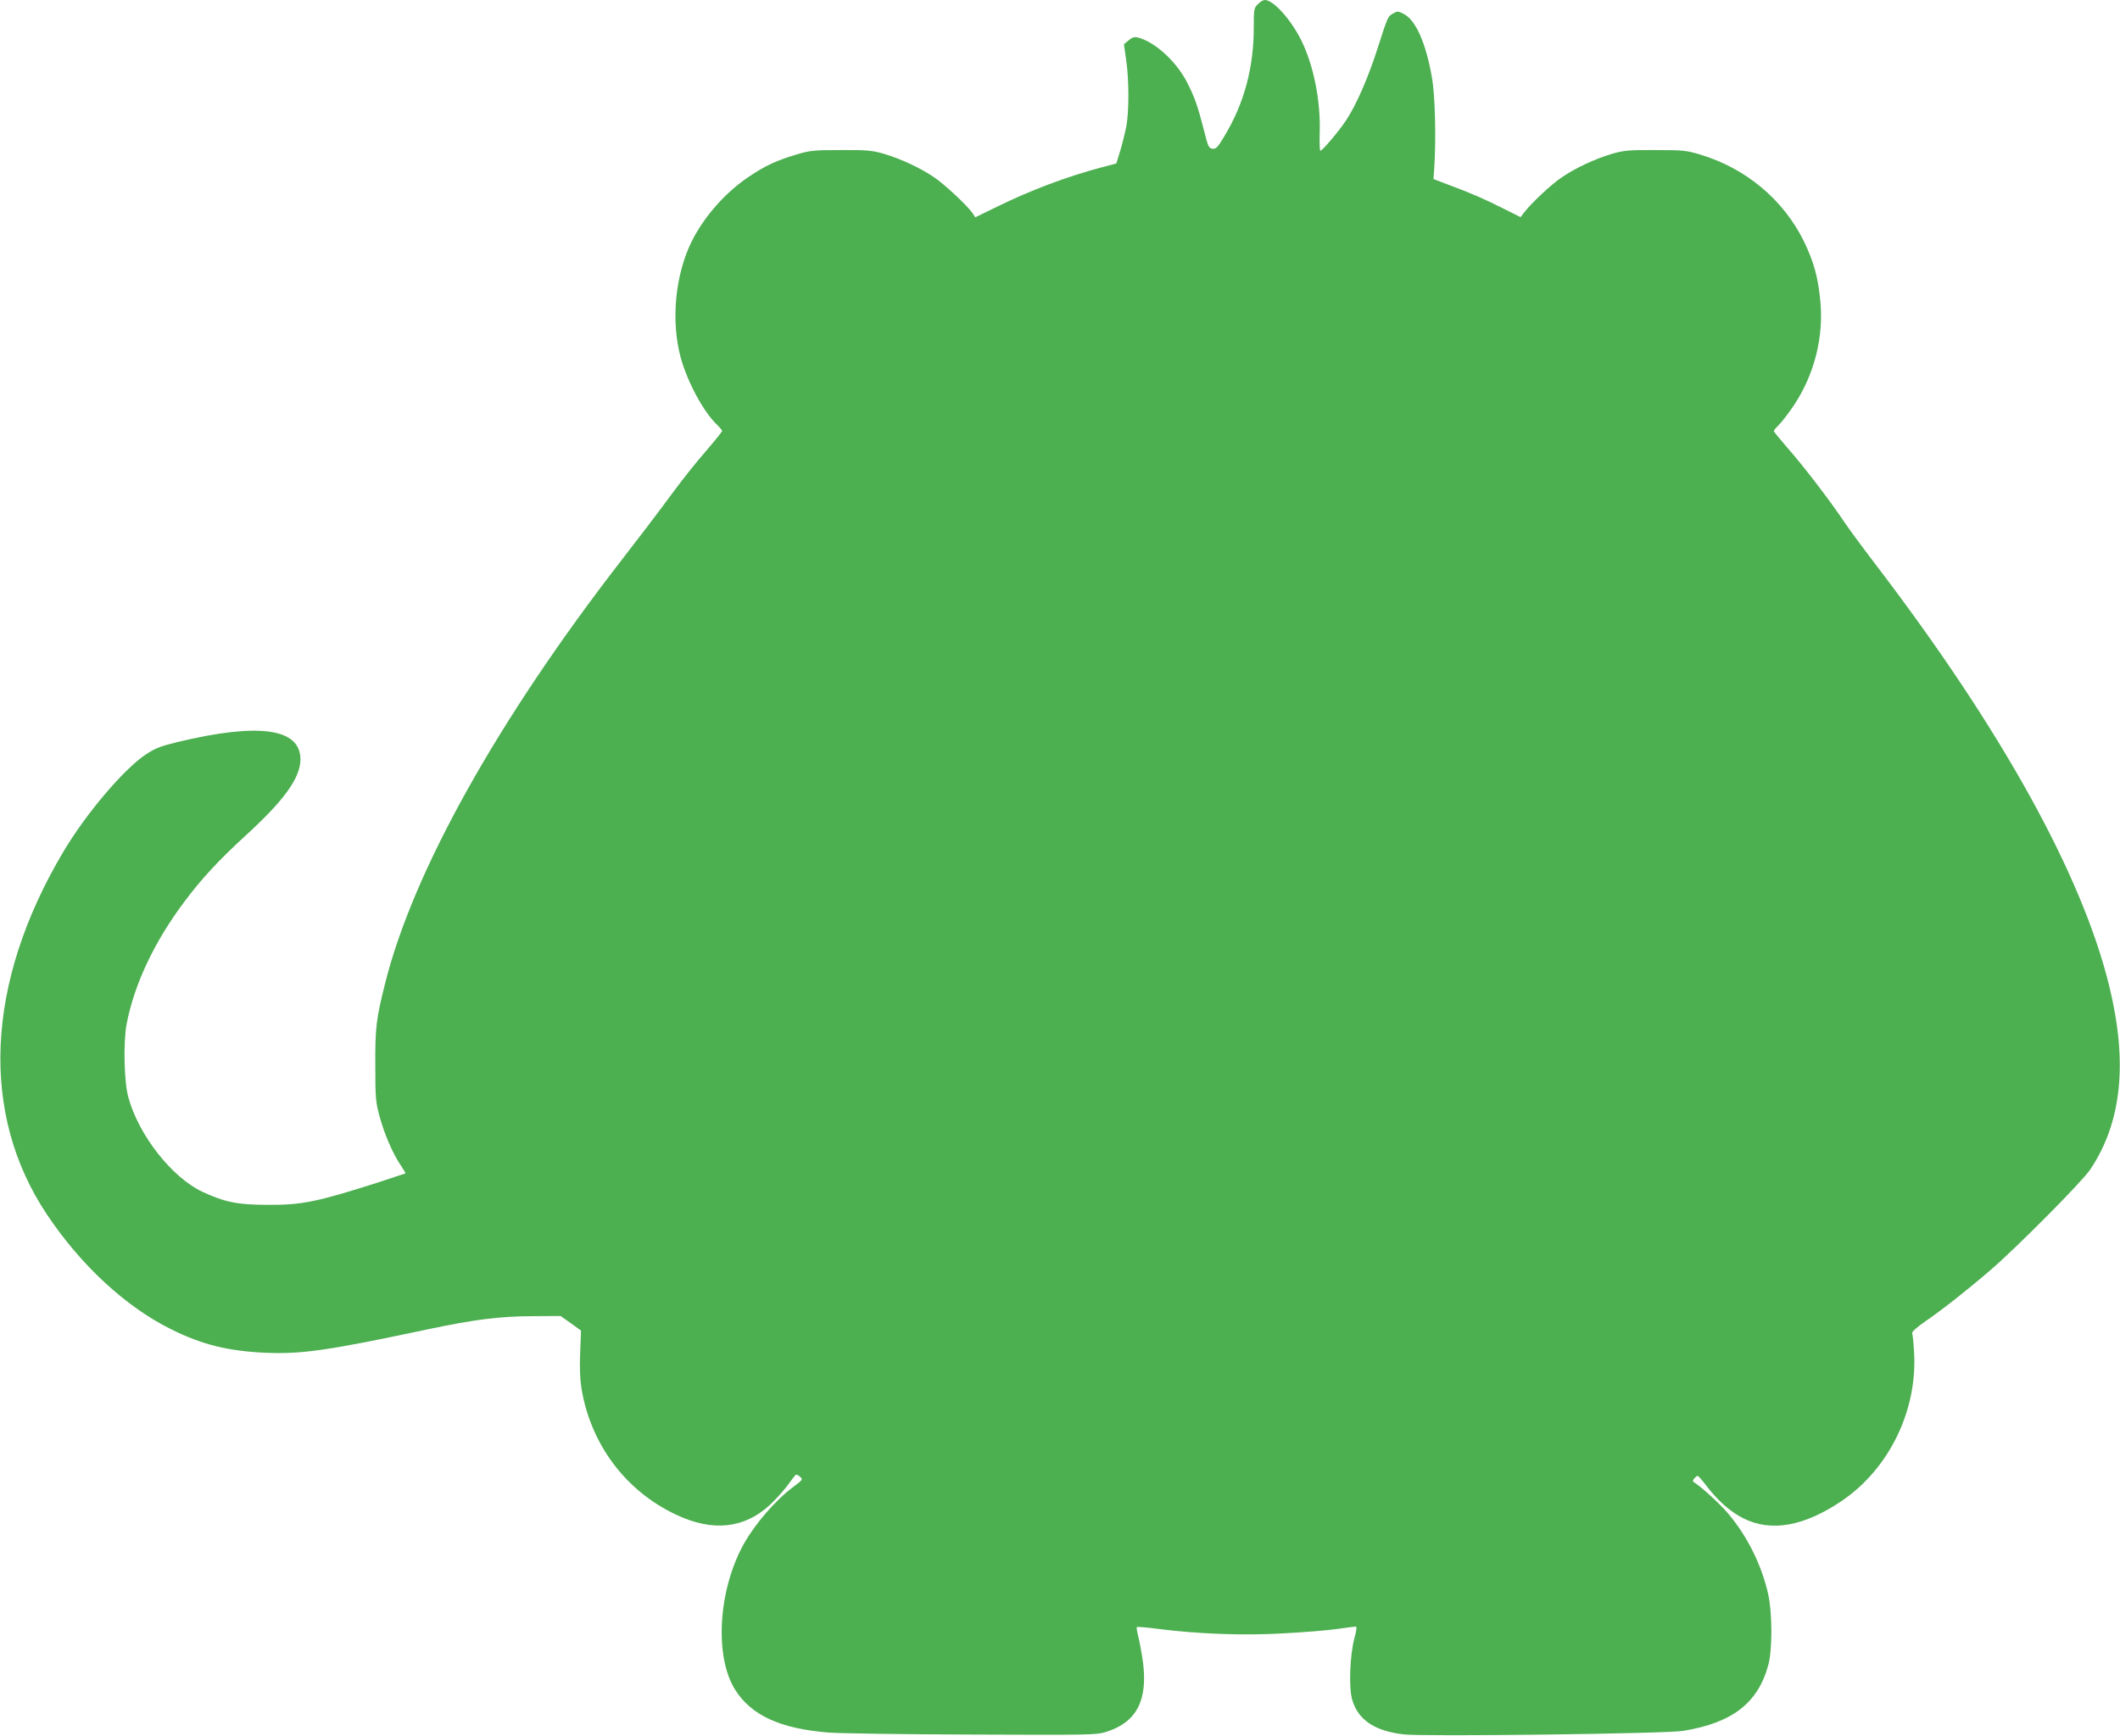 <?xml version="1.0" standalone="no"?>
<!DOCTYPE svg PUBLIC "-//W3C//DTD SVG 20010904//EN"
 "http://www.w3.org/TR/2001/REC-SVG-20010904/DTD/svg10.dtd">
<svg version="1.0" xmlns="http://www.w3.org/2000/svg"
 width="1280pt" height="1048pt" viewBox="0 0 1280 1048"
 preserveAspectRatio="xMidYMid meet">
<g transform="translate(0,1048) scale(0.1,-0.1)"
fill="#4caf50" stroke="none">
<path d="M7595 10455 c-24 -23 -25 -30 -25 -140 0 -243 -58 -460 -178 -658
-40 -67 -50 -77 -71 -75 -23 3 -27 12 -51 108 -38 149 -57 204 -104 295 -65
126 -196 245 -298 269 -20 4 -34 0 -54 -18 l-28 -23 14 -99 c17 -118 17 -304
1 -394 -7 -36 -23 -101 -36 -146 l-25 -81 -87 -23 c-206 -54 -432 -139 -631
-237 l-134 -65 -15 24 c-30 44 -168 174 -232 217 -83 57 -206 114 -306 143
-71 20 -100 23 -260 22 -166 0 -187 -3 -270 -28 -119 -36 -182 -65 -282 -132
-140 -93 -267 -236 -343 -384 -103 -203 -131 -485 -70 -709 41 -149 138 -328
219 -405 17 -17 31 -33 31 -38 0 -4 -45 -60 -100 -124 -55 -63 -137 -166 -182
-227 -129 -174 -195 -260 -324 -427 -748 -965 -1260 -1881 -1429 -2558 -54
-216 -60 -265 -59 -492 0 -200 2 -222 26 -311 29 -106 80 -225 128 -295 17
-26 30 -47 28 -48 -2 -1 -75 -25 -163 -54 -373 -119 -462 -137 -670 -136 -181
1 -255 15 -391 78 -185 86 -386 341 -449 571 -26 93 -31 328 -11 440 45 238
165 495 346 737 104 140 210 254 368 399 235 214 334 350 336 462 2 190 -248
226 -743 107 -103 -25 -135 -38 -191 -75 -133 -89 -361 -357 -498 -588 -470
-791 -505 -1582 -98 -2190 205 -307 477 -558 751 -693 185 -92 343 -131 570
-141 218 -9 377 14 975 141 284 60 436 79 630 80 l175 1 62 -44 61 -44 -5
-133 c-4 -85 -1 -161 7 -211 54 -339 265 -623 571 -767 221 -105 412 -85 568
59 32 30 78 81 102 112 23 32 46 62 51 67 4 6 16 2 27 -8 20 -18 19 -19 -37
-61 -108 -80 -232 -223 -301 -346 -155 -278 -179 -680 -52 -881 98 -155 274
-235 566 -258 72 -5 463 -11 870 -12 694 -3 744 -2 800 15 186 57 256 189 226
422 -7 50 -19 116 -27 149 -8 32 -13 60 -10 63 2 3 60 -2 128 -11 242 -31 519
-41 755 -27 120 6 265 18 323 26 58 8 110 15 116 15 7 0 4 -26 -9 -72 -27
-104 -34 -297 -13 -369 35 -122 136 -190 312 -210 120 -14 1580 4 1684 21 299
48 455 168 517 400 24 90 24 305 0 420 -38 176 -126 355 -245 495 -51 59 -160
159 -204 186 -9 6 -8 11 1 23 8 9 17 16 21 16 4 0 26 -25 49 -55 72 -95 148
-162 228 -202 167 -83 364 -48 589 103 292 196 465 555 440 910 -3 51 -8 99
-11 106 -2 8 31 37 80 71 101 69 251 187 395 311 160 138 552 533 600 605 191
285 228 646 115 1108 -164 672 -652 1552 -1409 2543 -78 102 -166 221 -195
265 -83 124 -241 330 -335 437 -47 54 -86 101 -86 106 0 5 14 21 31 38 17 16
56 67 88 114 126 188 184 417 161 640 -14 140 -40 233 -100 356 -124 250 -349
438 -625 521 -83 25 -104 27 -270 27 -159 1 -189 -2 -260 -22 -100 -29 -223
-86 -306 -143 -63 -42 -185 -157 -227 -212 l-21 -28 -98 49 c-117 59 -194 93
-328 143 l-100 38 5 73 c11 167 5 432 -14 538 -36 208 -97 347 -169 385 -34
18 -39 19 -63 5 -35 -19 -34 -18 -93 -201 -59 -186 -132 -353 -194 -446 -46
-69 -143 -183 -155 -183 -4 0 -6 50 -4 111 6 195 -38 409 -113 559 -63 125
-167 240 -218 240 -10 0 -29 -11 -42 -25z"/>
</g>
</svg>
